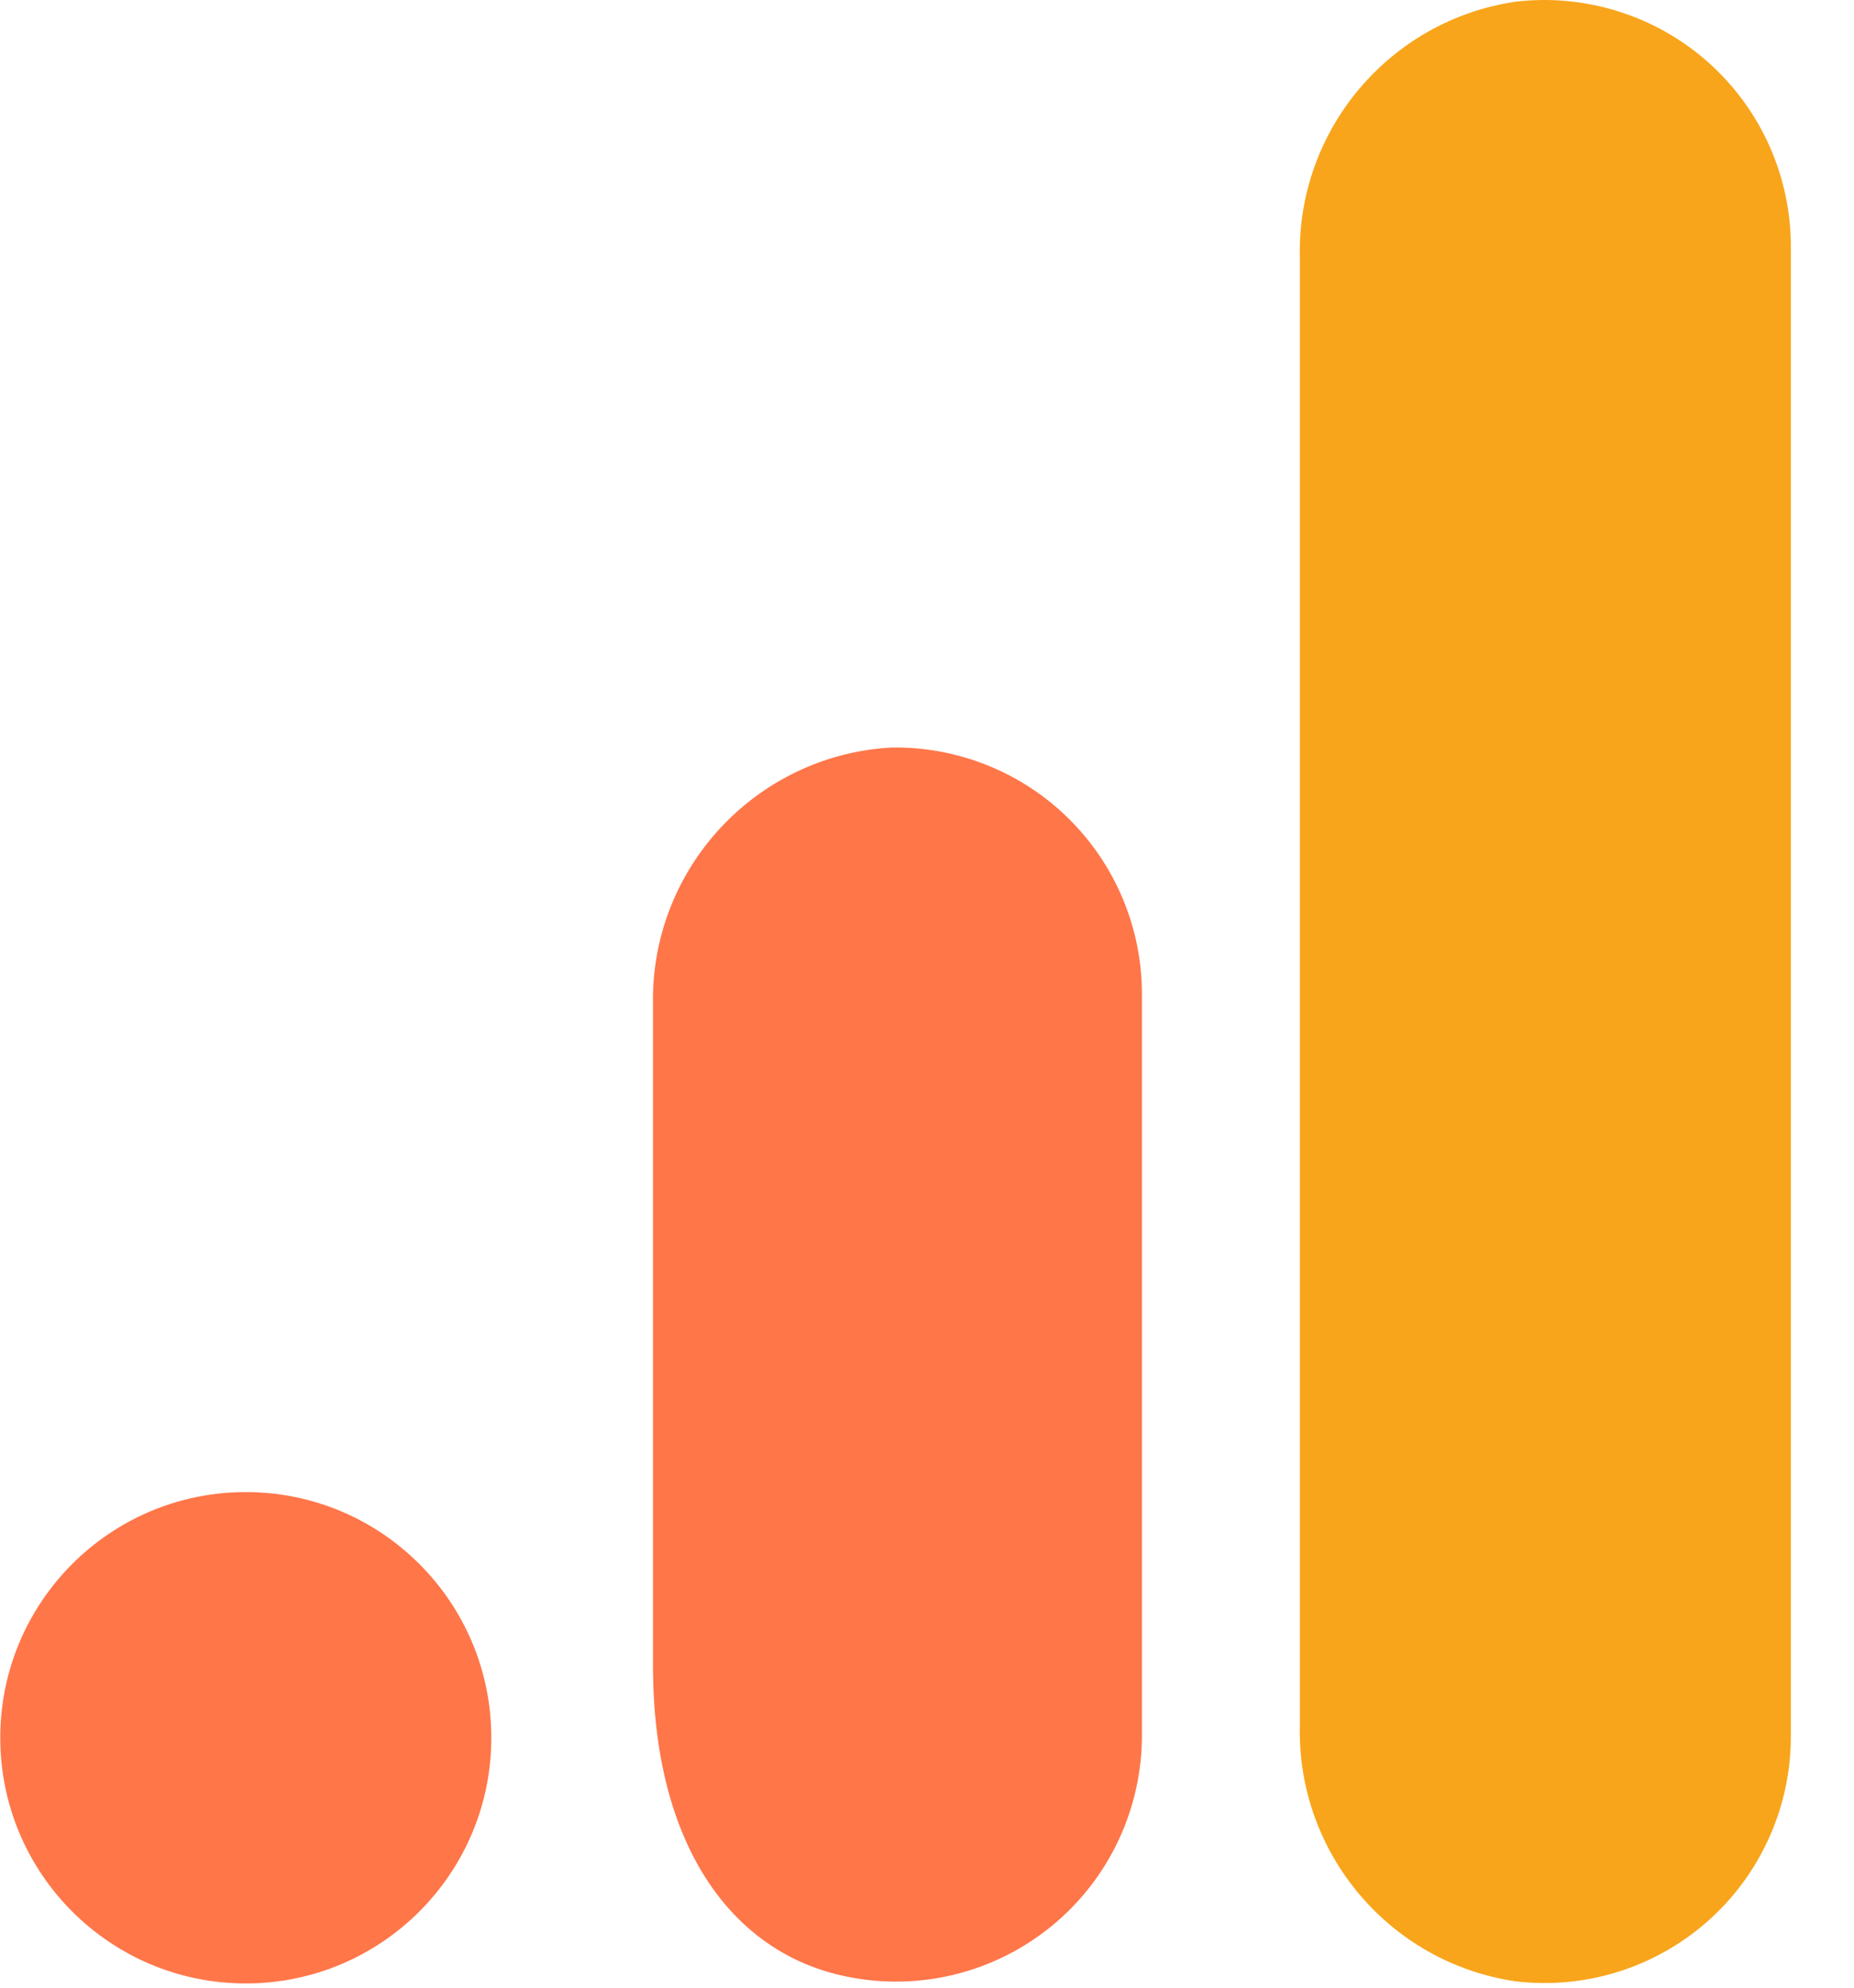 <?xml version="1.0" encoding="UTF-8"?> <svg xmlns="http://www.w3.org/2000/svg" width="28" height="30" viewBox="0 0 28 30" fill="none"> <g clip-path="url(#clip0)"> <path d="M27.046 26.19C27.049 26.717 26.94 27.239 26.725 27.721C26.511 28.203 26.197 28.634 25.804 28.985C25.41 29.336 24.947 29.6 24.444 29.758C23.941 29.917 23.41 29.966 22.887 29.904C20.981 29.622 19.584 27.964 19.631 26.038V3.892C19.584 1.964 20.985 0.304 22.893 0.025C23.416 -0.036 23.946 0.015 24.448 0.174C24.951 0.333 25.413 0.596 25.806 0.947C26.198 1.298 26.512 1.729 26.726 2.21C26.94 2.692 27.049 3.213 27.046 3.739V26.19Z" fill="#F8A51B"></path> <path d="M3.712 22.52C5.76 22.52 7.42 24.18 7.42 26.228C7.42 28.276 5.76 29.936 3.712 29.936C1.664 29.936 0.004 28.276 0.004 26.228C0.004 24.18 1.664 22.52 3.712 22.52ZM13.468 11.282C11.411 11.395 9.814 13.121 9.862 15.181V25.141C9.862 27.844 11.051 29.485 12.794 29.834C13.334 29.944 13.892 29.932 14.427 29.799C14.962 29.666 15.46 29.416 15.887 29.066C16.313 28.717 16.656 28.277 16.891 27.778C17.126 27.279 17.247 26.735 17.246 26.184V15.009C17.247 14.515 17.149 14.026 16.959 13.57C16.769 13.114 16.49 12.701 16.138 12.354C15.787 12.007 15.369 11.734 14.911 11.55C14.452 11.366 13.962 11.275 13.468 11.282V11.282Z" fill="#FF7649"></path> </g> <defs> <clipPath id="clip0"> <rect width="27.05" height="30" fill="white"></rect> </clipPath> </defs> </svg> 